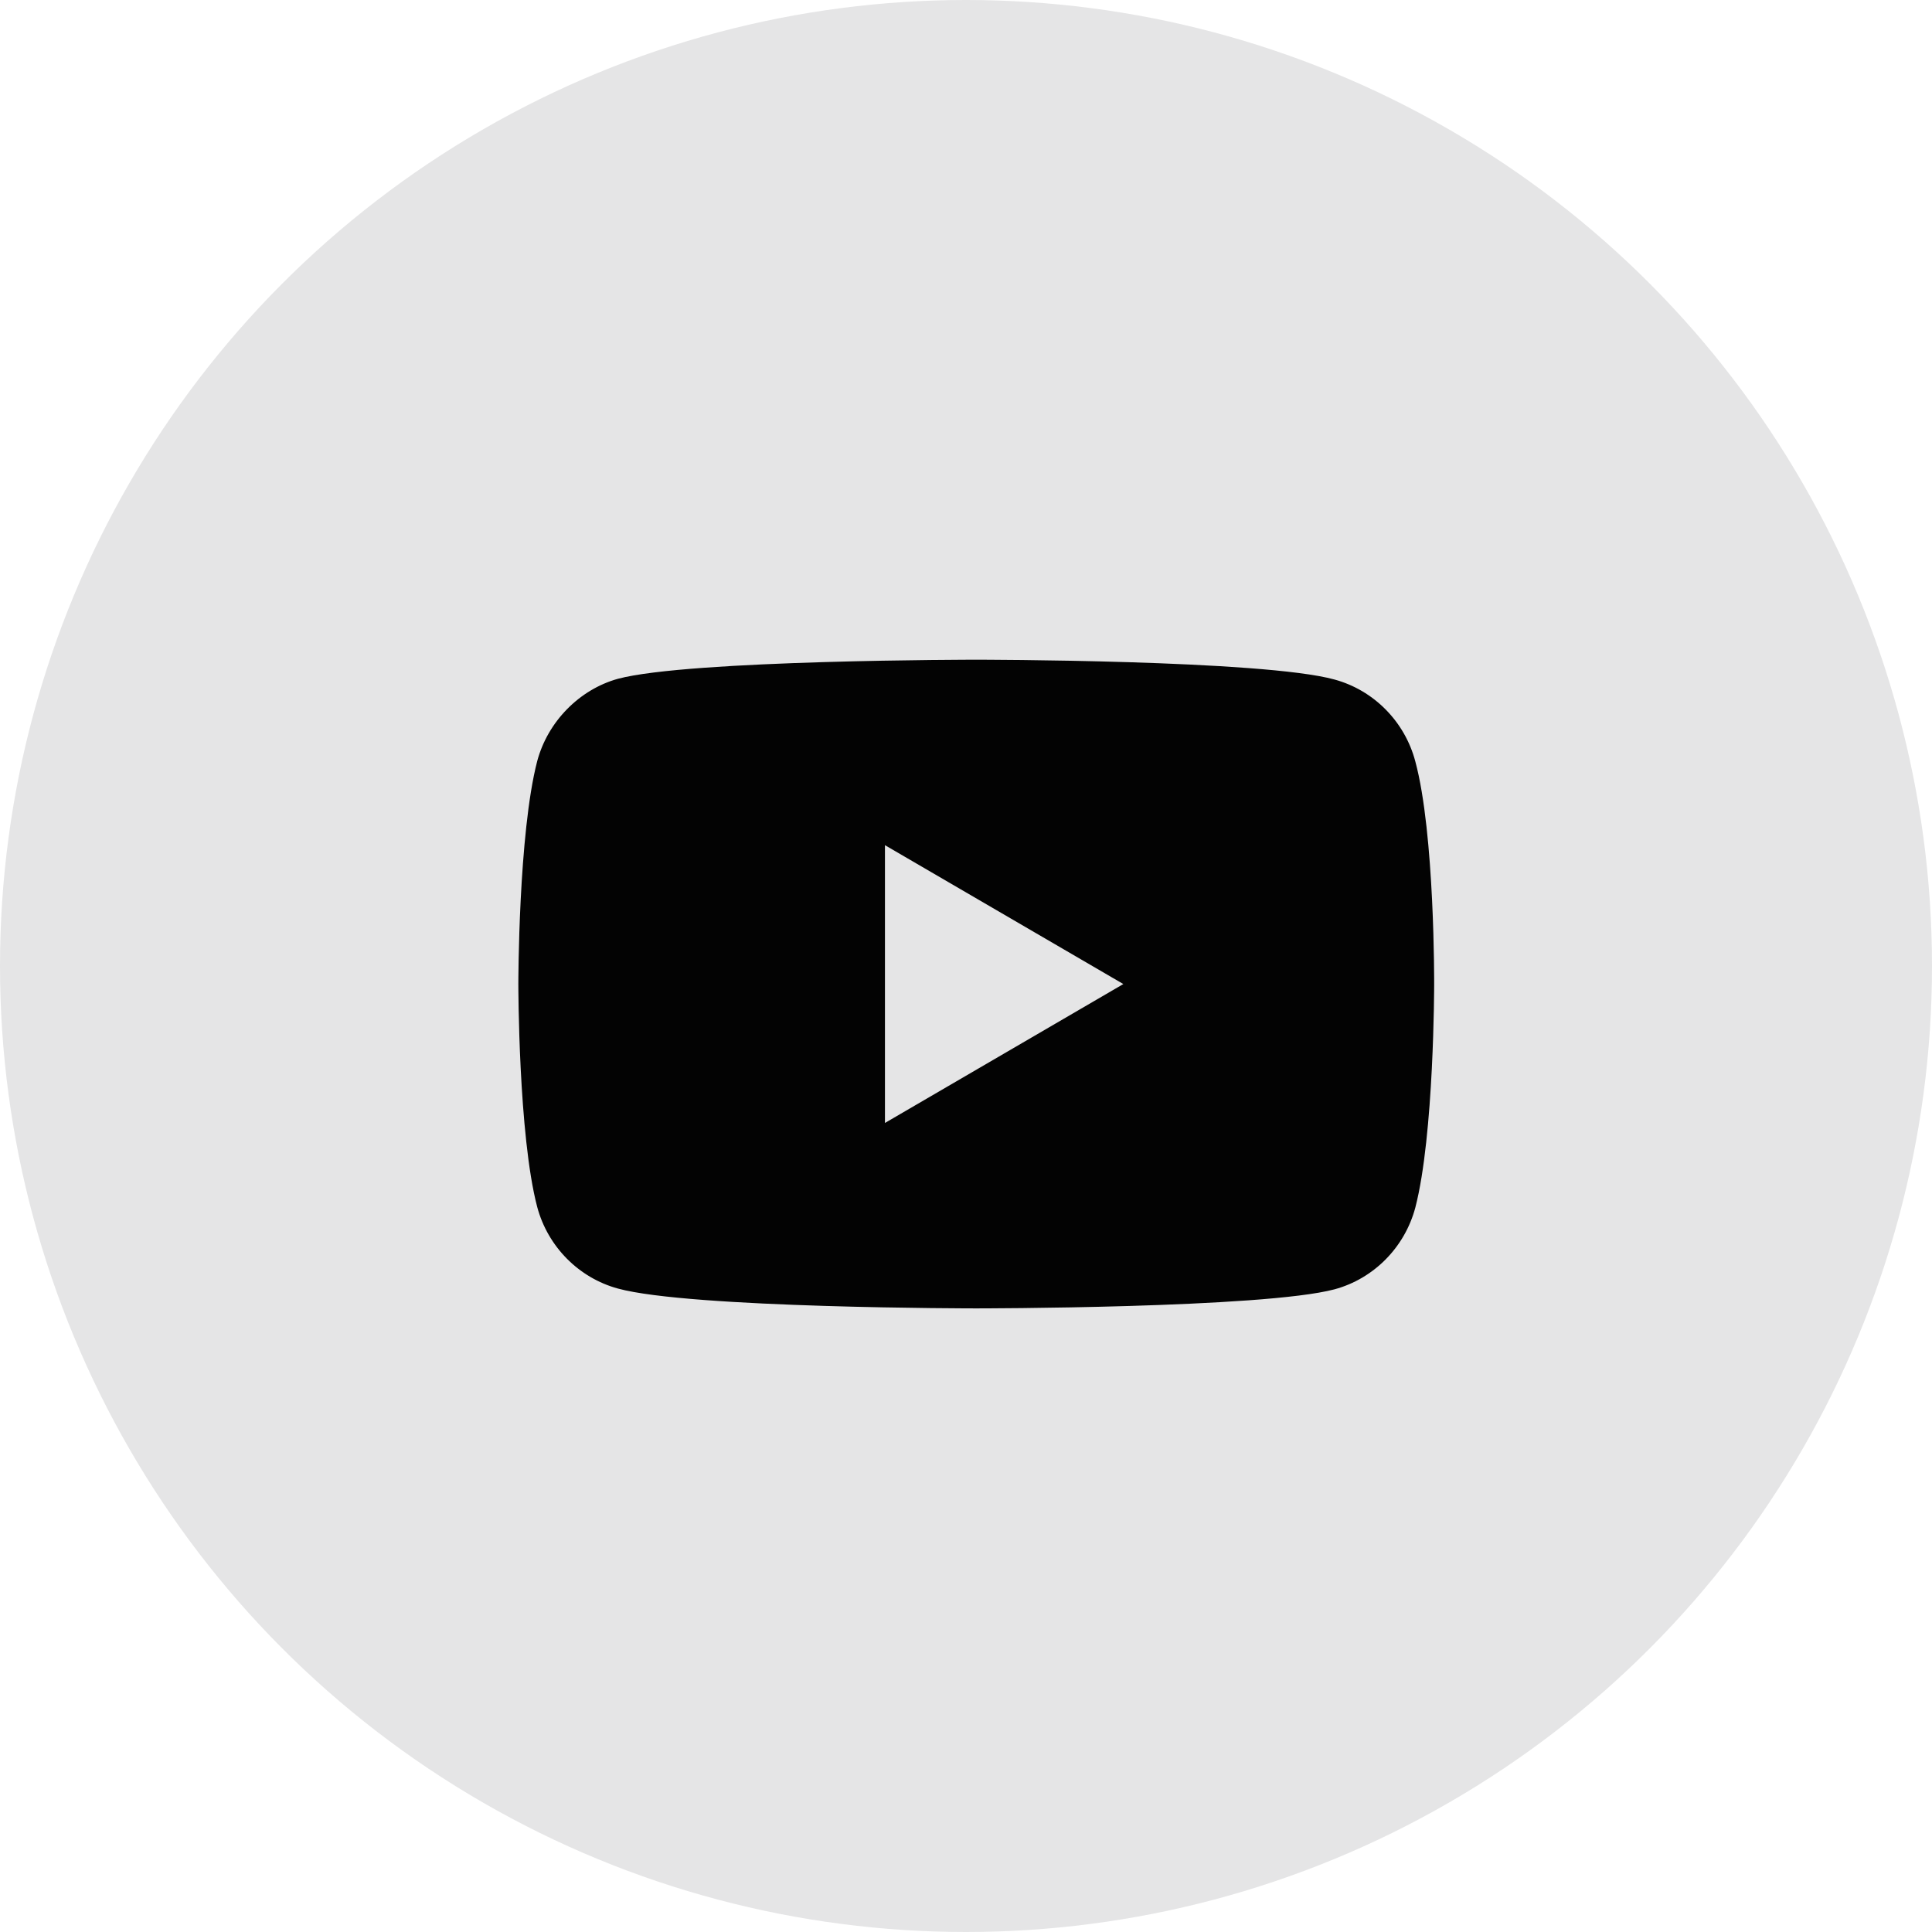 <svg width="41" height="41" viewBox="0 0 41 41" fill="none" xmlns="http://www.w3.org/2000/svg">
<circle cx="20.5" cy="20.5" r="20.5" fill="#E5E5E6"/>
<path d="M30.034 16.154C29.81 15.312 29.154 14.648 28.322 14.421C26.801 14 20.717 14 20.717 14C20.717 14 14.634 14 13.113 14.405C12.297 14.632 11.624 15.312 11.4 16.154C11 17.693 11 20.883 11 20.883C11 20.883 11 24.09 11.4 25.612C11.624 26.454 12.281 27.118 13.113 27.345C14.65 27.766 20.717 27.766 20.717 27.766C20.717 27.766 26.801 27.766 28.322 27.361C29.154 27.135 29.81 26.471 30.035 25.628C30.435 24.09 30.435 20.899 30.435 20.899C30.435 20.899 30.451 17.693 30.034 16.154ZM18.78 23.831V17.936L23.839 20.883L18.78 23.831Z" fill="#030303"/>
</svg>
